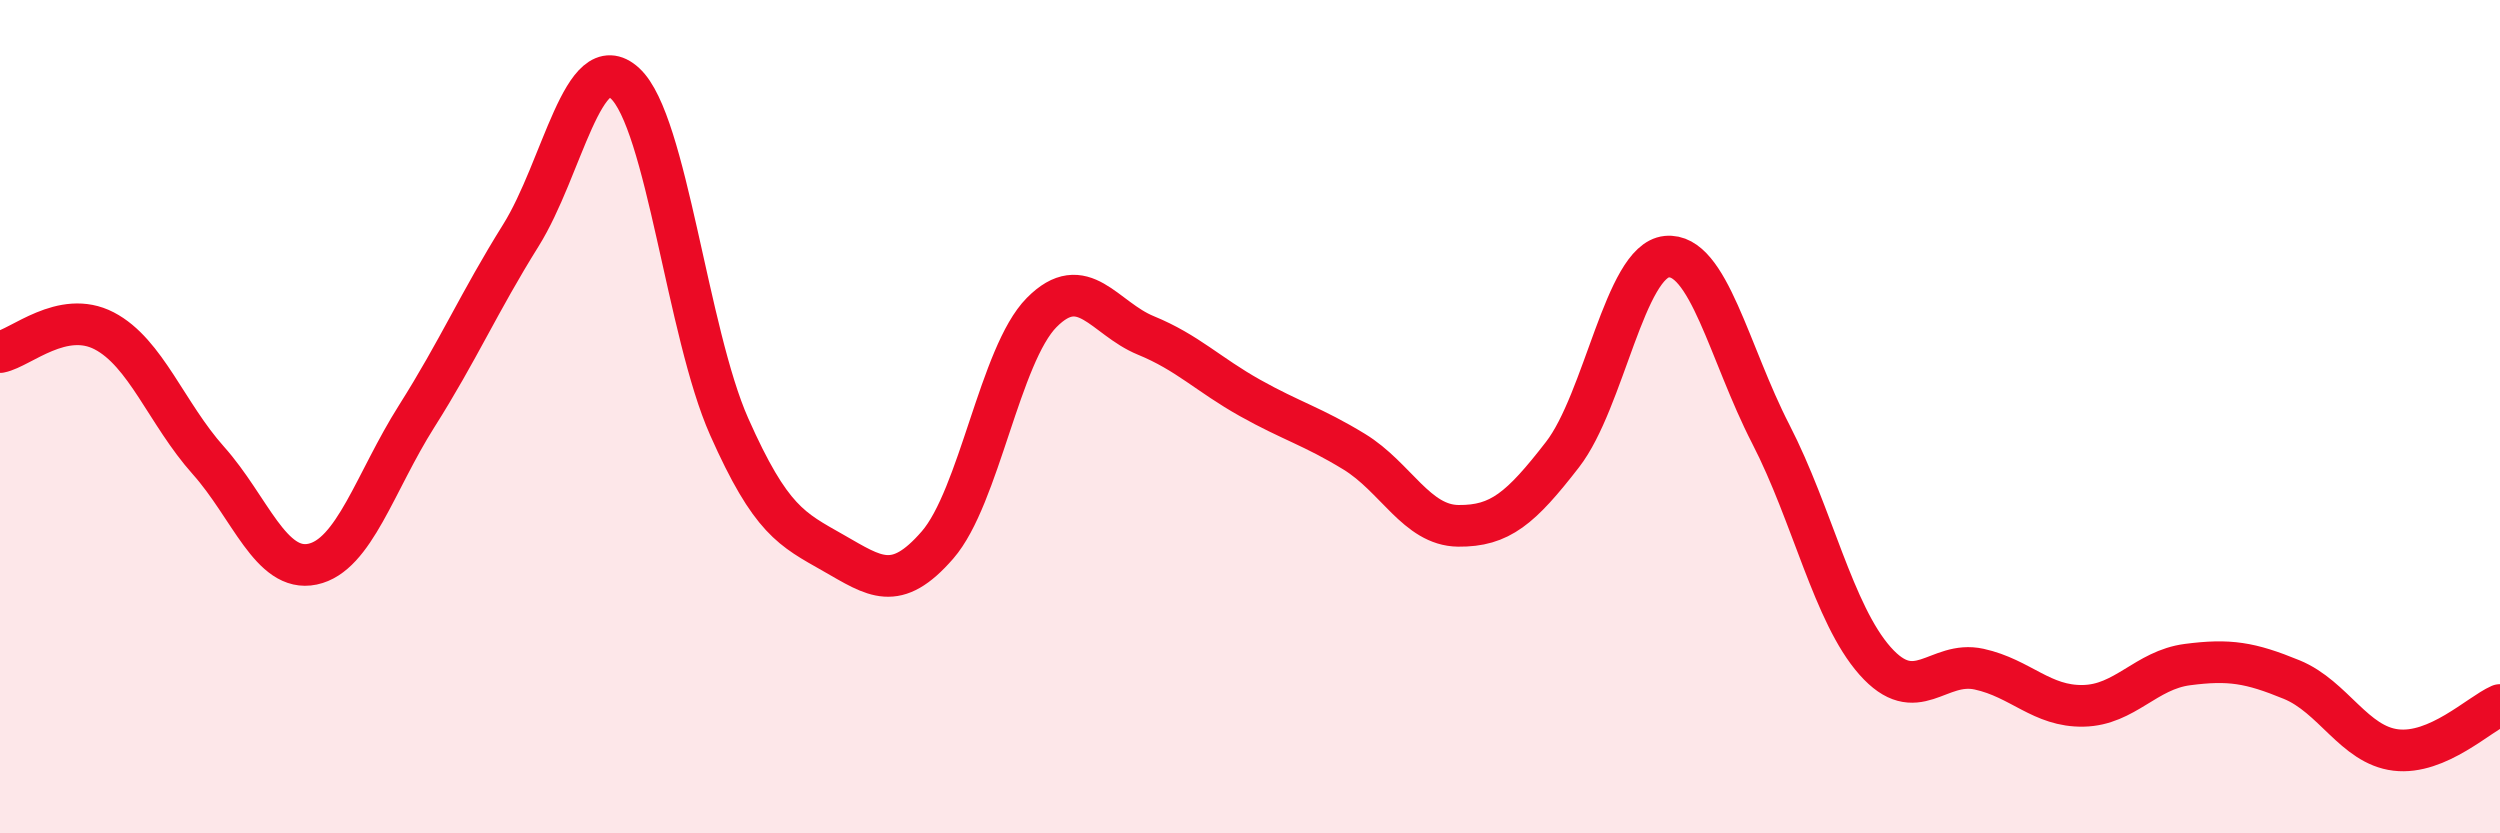 
    <svg width="60" height="20" viewBox="0 0 60 20" xmlns="http://www.w3.org/2000/svg">
      <path
        d="M 0,8.45 C 0.5,8.35 1.5,7.42 2.5,7.94 C 3.5,8.46 4,9.93 5,11.05 C 6,12.17 6.5,13.75 7.5,13.54 C 8.5,13.33 9,11.57 10,9.99 C 11,8.41 11.5,7.25 12.5,5.65 C 13.5,4.05 14,1.08 15,2 C 16,2.92 16.5,7.99 17.5,10.24 C 18.5,12.49 19,12.7 20,13.27 C 21,13.84 21.5,14.23 22.5,13.08 C 23.5,11.93 24,8.51 25,7.5 C 26,6.49 26.5,7.64 27.5,8.05 C 28.5,8.46 29,8.99 30,9.55 C 31,10.11 31.5,10.23 32.5,10.84 C 33.5,11.45 34,12.61 35,12.62 C 36,12.63 36.5,12.2 37.5,10.91 C 38.5,9.62 39,6.26 40,6.16 C 41,6.06 41.5,8.48 42.5,10.42 C 43.5,12.36 44,14.73 45,15.86 C 46,16.99 46.5,15.84 47.5,16.06 C 48.5,16.28 49,16.96 50,16.94 C 51,16.92 51.5,16.08 52.5,15.95 C 53.5,15.82 54,15.9 55,16.31 C 56,16.72 56.5,17.88 57.5,18 C 58.5,18.12 59.5,17.14 60,16.92L60 20L0 20Z"
        fill="#EB0A25"
        opacity="0.1"
        stroke-linecap="round"
        stroke-linejoin="round"
      />
      <path
        d="M 0,8.45 C 0.5,8.35 1.5,7.42 2.5,7.94 C 3.5,8.46 4,9.93 5,11.05 C 6,12.17 6.5,13.75 7.5,13.54 C 8.5,13.33 9,11.57 10,9.99 C 11,8.41 11.5,7.25 12.5,5.65 C 13.5,4.05 14,1.08 15,2 C 16,2.92 16.5,7.99 17.5,10.24 C 18.5,12.49 19,12.7 20,13.27 C 21,13.84 21.5,14.23 22.5,13.08 C 23.5,11.93 24,8.51 25,7.5 C 26,6.49 26.5,7.64 27.5,8.05 C 28.5,8.46 29,8.99 30,9.55 C 31,10.11 31.5,10.23 32.5,10.84 C 33.5,11.45 34,12.61 35,12.62 C 36,12.63 36.5,12.2 37.5,10.91 C 38.5,9.62 39,6.26 40,6.16 C 41,6.06 41.5,8.48 42.5,10.42 C 43.5,12.36 44,14.73 45,15.86 C 46,16.99 46.5,15.84 47.5,16.06 C 48.5,16.28 49,16.96 50,16.94 C 51,16.92 51.5,16.08 52.5,15.95 C 53.5,15.82 54,15.9 55,16.31 C 56,16.72 56.5,17.88 57.5,18 C 58.5,18.12 59.5,17.14 60,16.92"
        stroke="#EB0A25"
        stroke-width="1"
        fill="none"
        stroke-linecap="round"
        stroke-linejoin="round"
      />
    </svg>
  